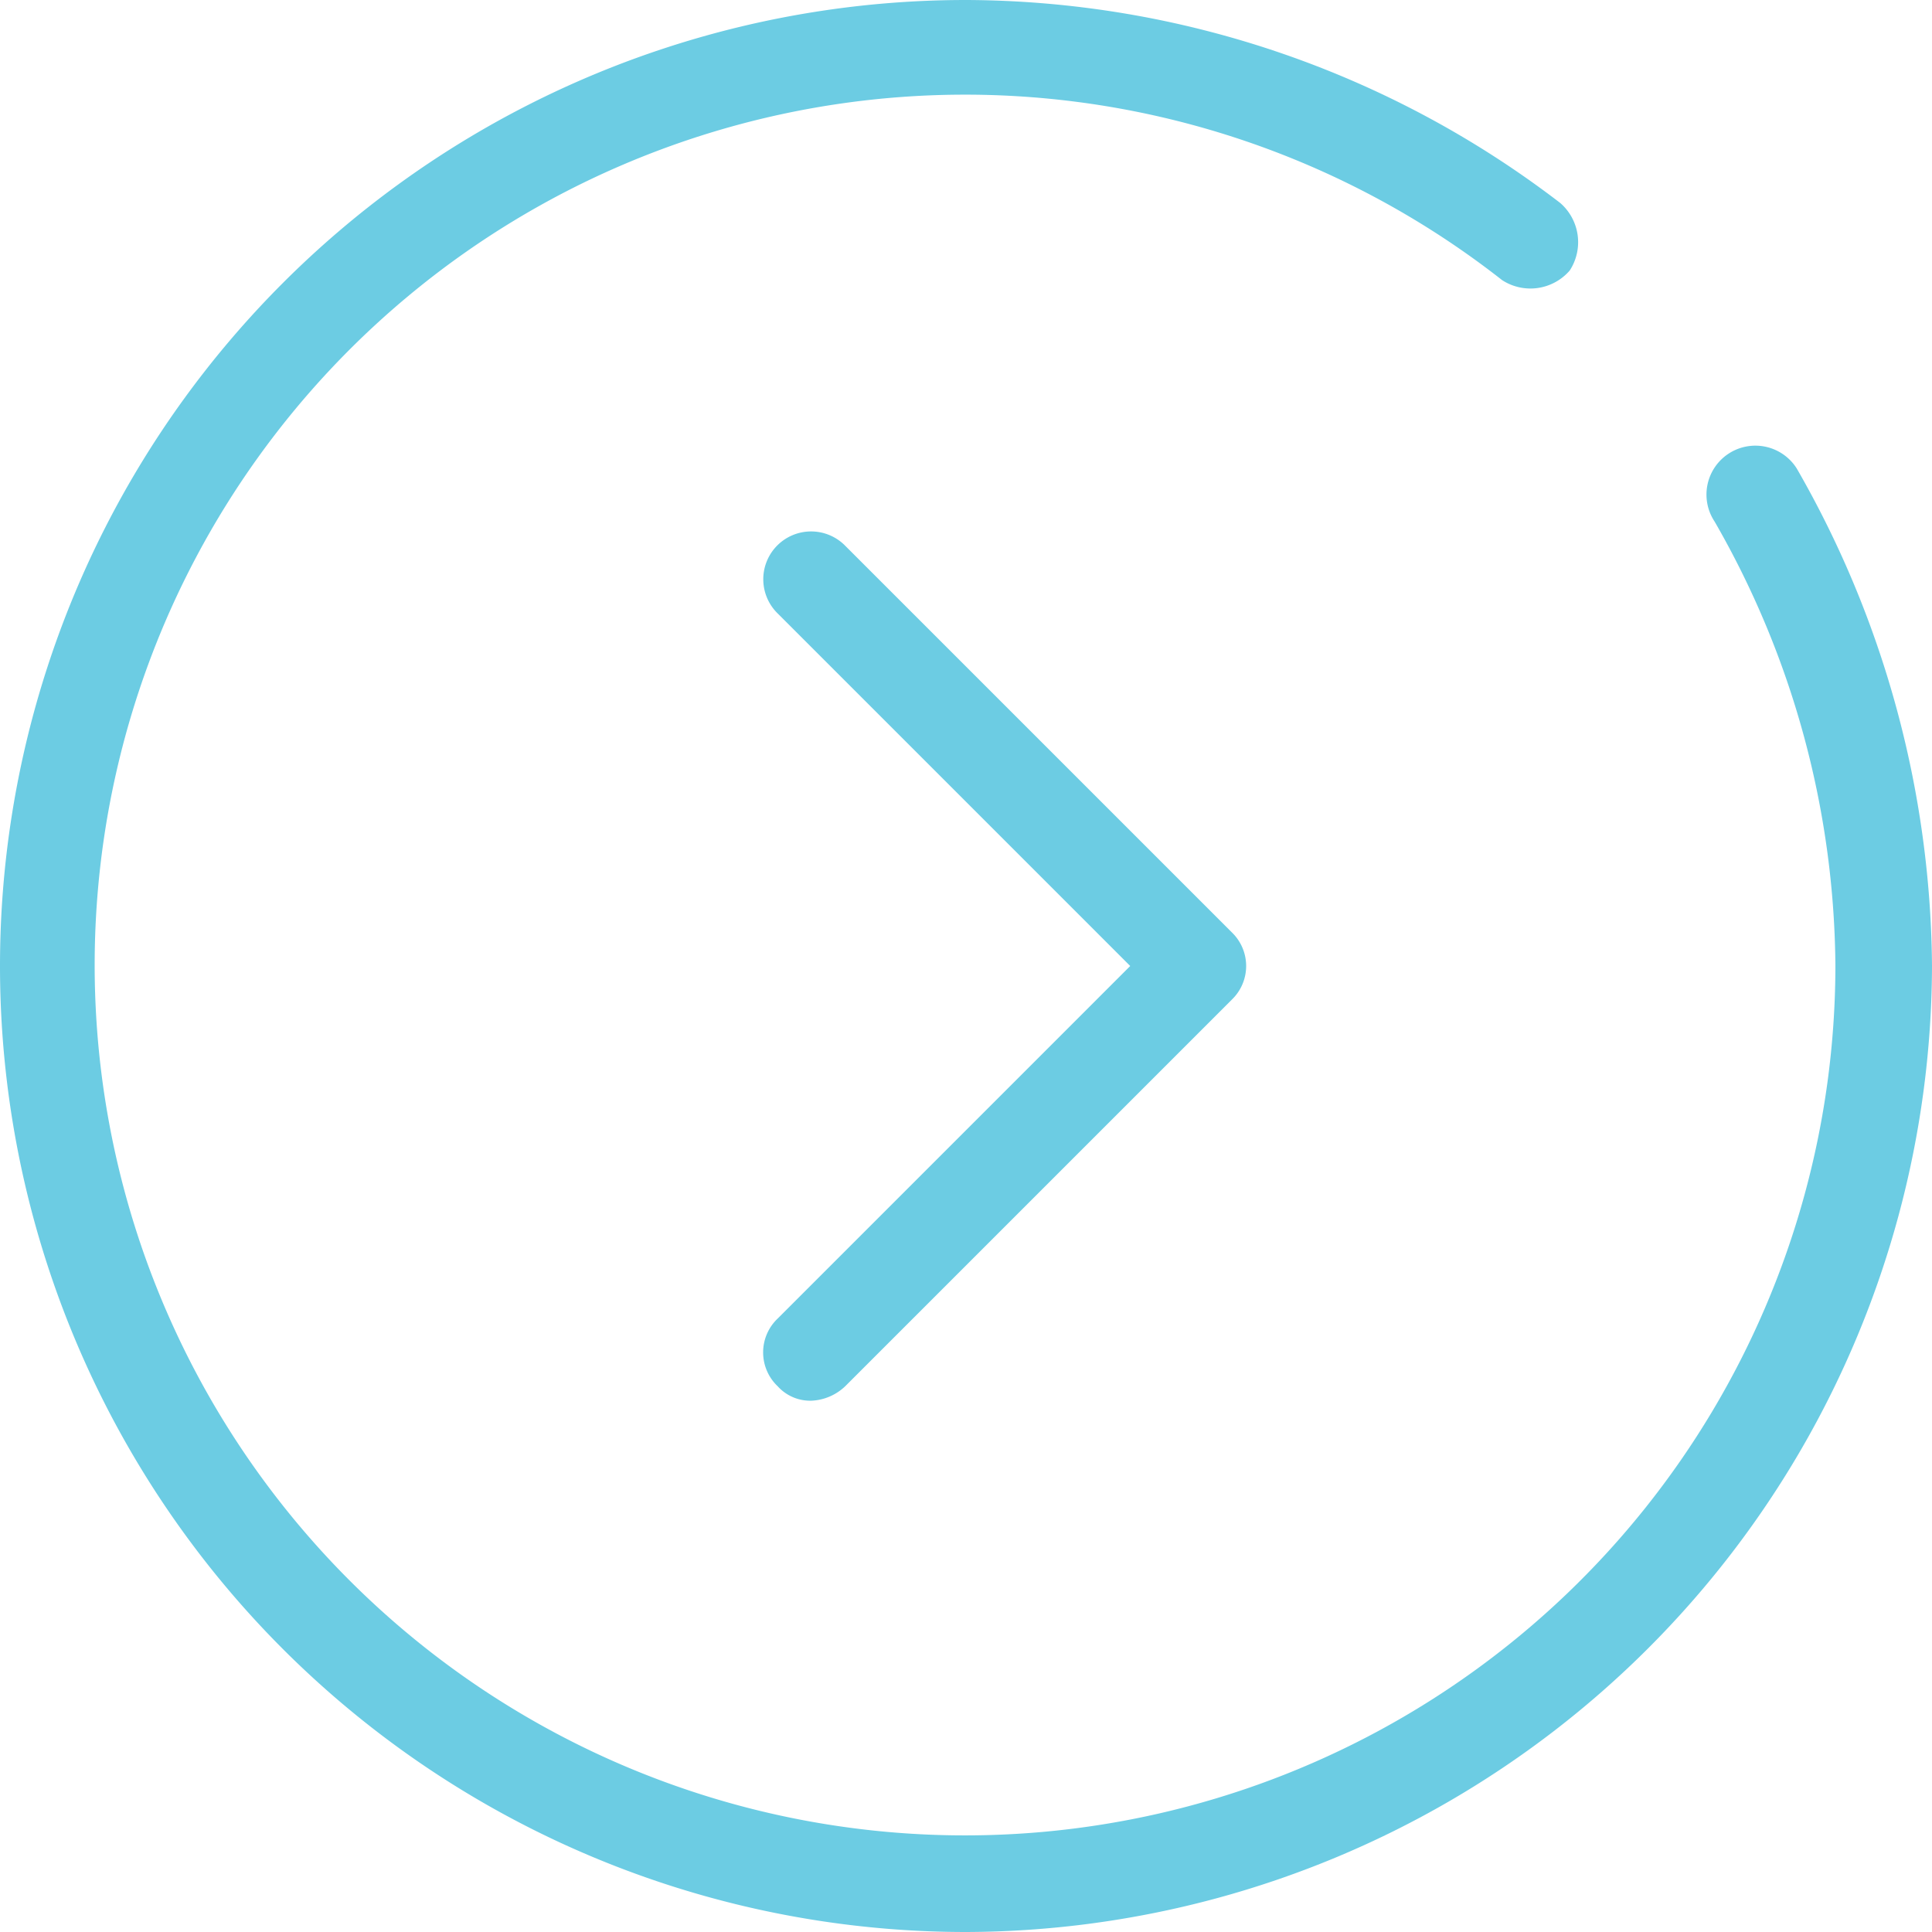 <svg xmlns="http://www.w3.org/2000/svg" width="32" height="32" viewBox="0 0 32 32"><defs><style>.a{fill:#6ccce3;}</style></defs><path class="a" d="M16.6,25.4a.726.726,0,0,1-.56-.24.773.773,0,0,1,0-1.12l5.84-5.84-5.84-5.84a.792.792,0,1,1,1.12-1.12l6.4,6.4a.773.773,0,0,1,0,1.12l-6.4,6.4a.864.864,0,0,1-.56.24Z" transform="translate(-3.16 -2.2)"/><path class="a" d="M16,32A16,16,0,0,1,16,0a16.256,16.256,0,0,1,9.84,3.36A.86.86,0,0,1,26,4.48a.86.86,0,0,1-1.12.16A14.416,14.416,0,1,0,30.4,16a14.946,14.946,0,0,0-2-7.36.81.81,0,1,1,1.36-.88A16.77,16.77,0,0,1,32,16,16.047,16.047,0,0,1,16,32Z"/></svg>